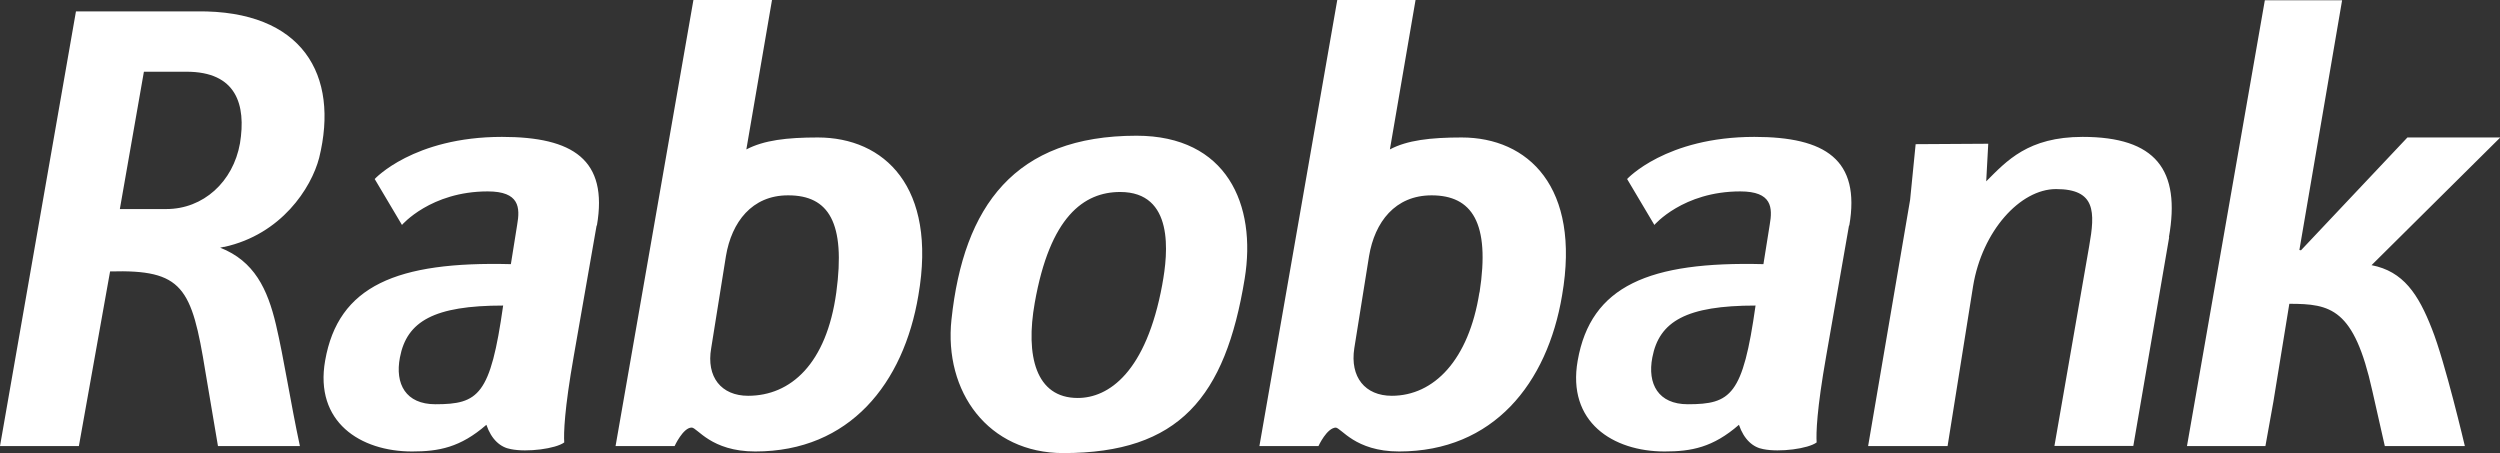 <svg width="2063" height="374" viewBox="0 0 2063 374" fill="none" xmlns="http://www.w3.org/2000/svg">
<rect x="0" y="0" width="2063" height="374" fill="#333333" stroke="none"/>
<g clip-path="url(#clip0_8_112)">
<path d="M1220.81 241.314C1212.03 297.251 1183.15 326.603 1148.5 326.603C1126.49 326.603 1113.85 311.206 1117.58 287.267L1129.74 211.36C1134.43 183.211 1151.27 161.197 1181.35 161.197C1214.68 161.197 1229.84 183.812 1220.93 241.314H1220.81ZM1102.06 352.828C1106.76 352.828 1117.94 372.556 1154.52 372.556C1232.36 372.556 1276.88 316.378 1289.03 243.72C1304.55 154.219 1260.88 113.439 1206.13 113.439C1180.39 113.439 1161.14 115.725 1146.94 123.303L1168.11 0H1103.51L1039.26 368.106H1087.99C1087.99 368.106 1094.96 352.828 1102.54 352.828H1102.06ZM1789.77 195.842C1799.64 140.145 1778.94 112.958 1718.55 112.958C1673.55 112.958 1655.86 132.807 1639.02 149.648L1640.7 118.612L1580.79 118.973L1576.22 164.926L1541.57 368.106H1607.14L1628.19 236.141C1635.65 190.669 1667.05 156.024 1696.65 156.024C1729.49 156.024 1729.01 174.79 1723.96 203.3L1695.32 367.985H1760.41L1790.01 195.721L1789.77 195.842ZM2063 113.439H1986.6L1898.77 206.548L1897.45 206.307L1932.7 0.241H1868.94L1804.69 368.106H1869.42L1876.03 331.295L1889.15 250.697C1923.32 250.697 1942.57 254.426 1957.61 322.393L1967.95 368.106H2034C2034 368.106 2017.64 298.454 2006.81 271.388C1995.63 242.757 1983.23 223.871 1957 218.818L2063.12 113.559L2063 113.439ZM184.92 203.781C232.203 193.436 256.867 155.182 263.364 130.28C280.208 61.832 249.769 8.421 162.663 9.383H62.683L0 368.106H65.089L90.836 223.991C150.872 222.307 158.211 236.983 169.52 306.875L179.867 368.106H247.483C239.542 331.054 234.369 296.169 227.752 268.019C220.774 238.427 209.825 215.45 181.672 204.383L184.92 203.661V203.781ZM198.035 118.251C192.38 150.129 167.716 172.504 137.277 172.504H98.897L118.749 59.186H153.639C195.147 59.065 203.208 86.373 198.035 118.251ZM492.56 186.098C501.944 131.724 472.829 112.958 414.236 112.958C341.086 112.958 309.203 147.723 309.203 147.723L331.702 185.617C331.702 185.617 355.403 157.949 402.446 157.949C428.794 157.949 429.275 171.301 426.749 185.617L421.575 217.976C327.371 215.57 279.125 235.78 268.297 297.612C259.394 348.257 297.413 372.556 340.003 372.556C362.021 372.556 379.827 369.308 401.363 350.542C405.574 362.812 413.033 369.188 421.575 370.632C435.171 373.399 458.632 370.271 465.61 365.098C465.129 357.64 465.61 338.392 473.55 293.402L492.319 186.098H492.56ZM415.199 252.14C404.732 326.243 394.866 333.581 359.253 333.581C334.83 333.581 325.807 316.859 330.017 294.966C335.672 265.132 358.171 252.14 415.199 252.14ZM1526.04 186.098C1535.43 131.724 1506.31 112.958 1447.72 112.958C1374.57 112.958 1342.69 147.723 1342.69 147.723L1365.19 185.617C1365.19 185.617 1388.77 157.949 1436.05 157.949C1462.4 157.949 1462.88 171.301 1460.35 185.617L1455.18 217.976C1360.98 215.57 1312.73 235.78 1301.9 297.612C1293 348.257 1330.9 372.556 1373.61 372.556C1395.63 372.556 1413.43 369.308 1434.97 350.542C1439.18 362.812 1446.64 369.188 1455.06 370.632C1468.66 373.399 1492.12 370.271 1499.09 365.098C1498.61 357.64 1499.09 338.392 1507.04 293.402L1525.8 186.098H1526.04ZM1448.68 252.14C1438.22 326.243 1428.35 333.581 1392.74 333.581C1368.44 333.581 1359.29 316.859 1363.5 294.966C1369.16 265.132 1391.66 252.14 1448.68 252.14ZM623.34 372.556C701.182 372.556 745.697 316.378 757.849 243.72C773.369 154.219 729.696 113.439 674.833 113.439C649.086 113.439 630.438 115.725 615.88 123.303L637.055 0H572.207L507.96 368.106H556.686C556.686 368.106 563.664 352.828 570.763 352.828C575.455 352.828 586.644 372.556 623.219 372.556H623.34ZM650.53 161.197C683.857 161.197 697.933 183.692 690.113 241.314C682.052 300.259 652.455 326.603 617.324 326.603C595.307 326.603 582.674 311.206 586.885 287.267L599.036 211.36C603.729 183.211 620.572 161.197 650.169 161.197H650.651H650.53ZM785.16 263.689C795.146 169.978 837.376 111.996 937.837 111.996C1012.43 111.996 1037.09 168.895 1027.11 230.006C1011.11 327.927 972.968 373.88 877.44 373.88C815.479 373.88 778.783 323.355 785.16 263.568V263.689ZM959.132 234.577C963.945 208.713 968.998 158.43 924.362 158.43C894.404 158.43 866.371 178.76 853.859 249.975C846.158 293.402 854.58 328.408 889.351 328.408C914.737 328.408 945.777 307.476 959.132 234.697V234.577Z" fill="white"/>
</g>
<defs>
<clipPath id="clip0_8_112">
<rect width="2063" height="374" fill="white"/>
</clipPath>
</defs>
</svg>
